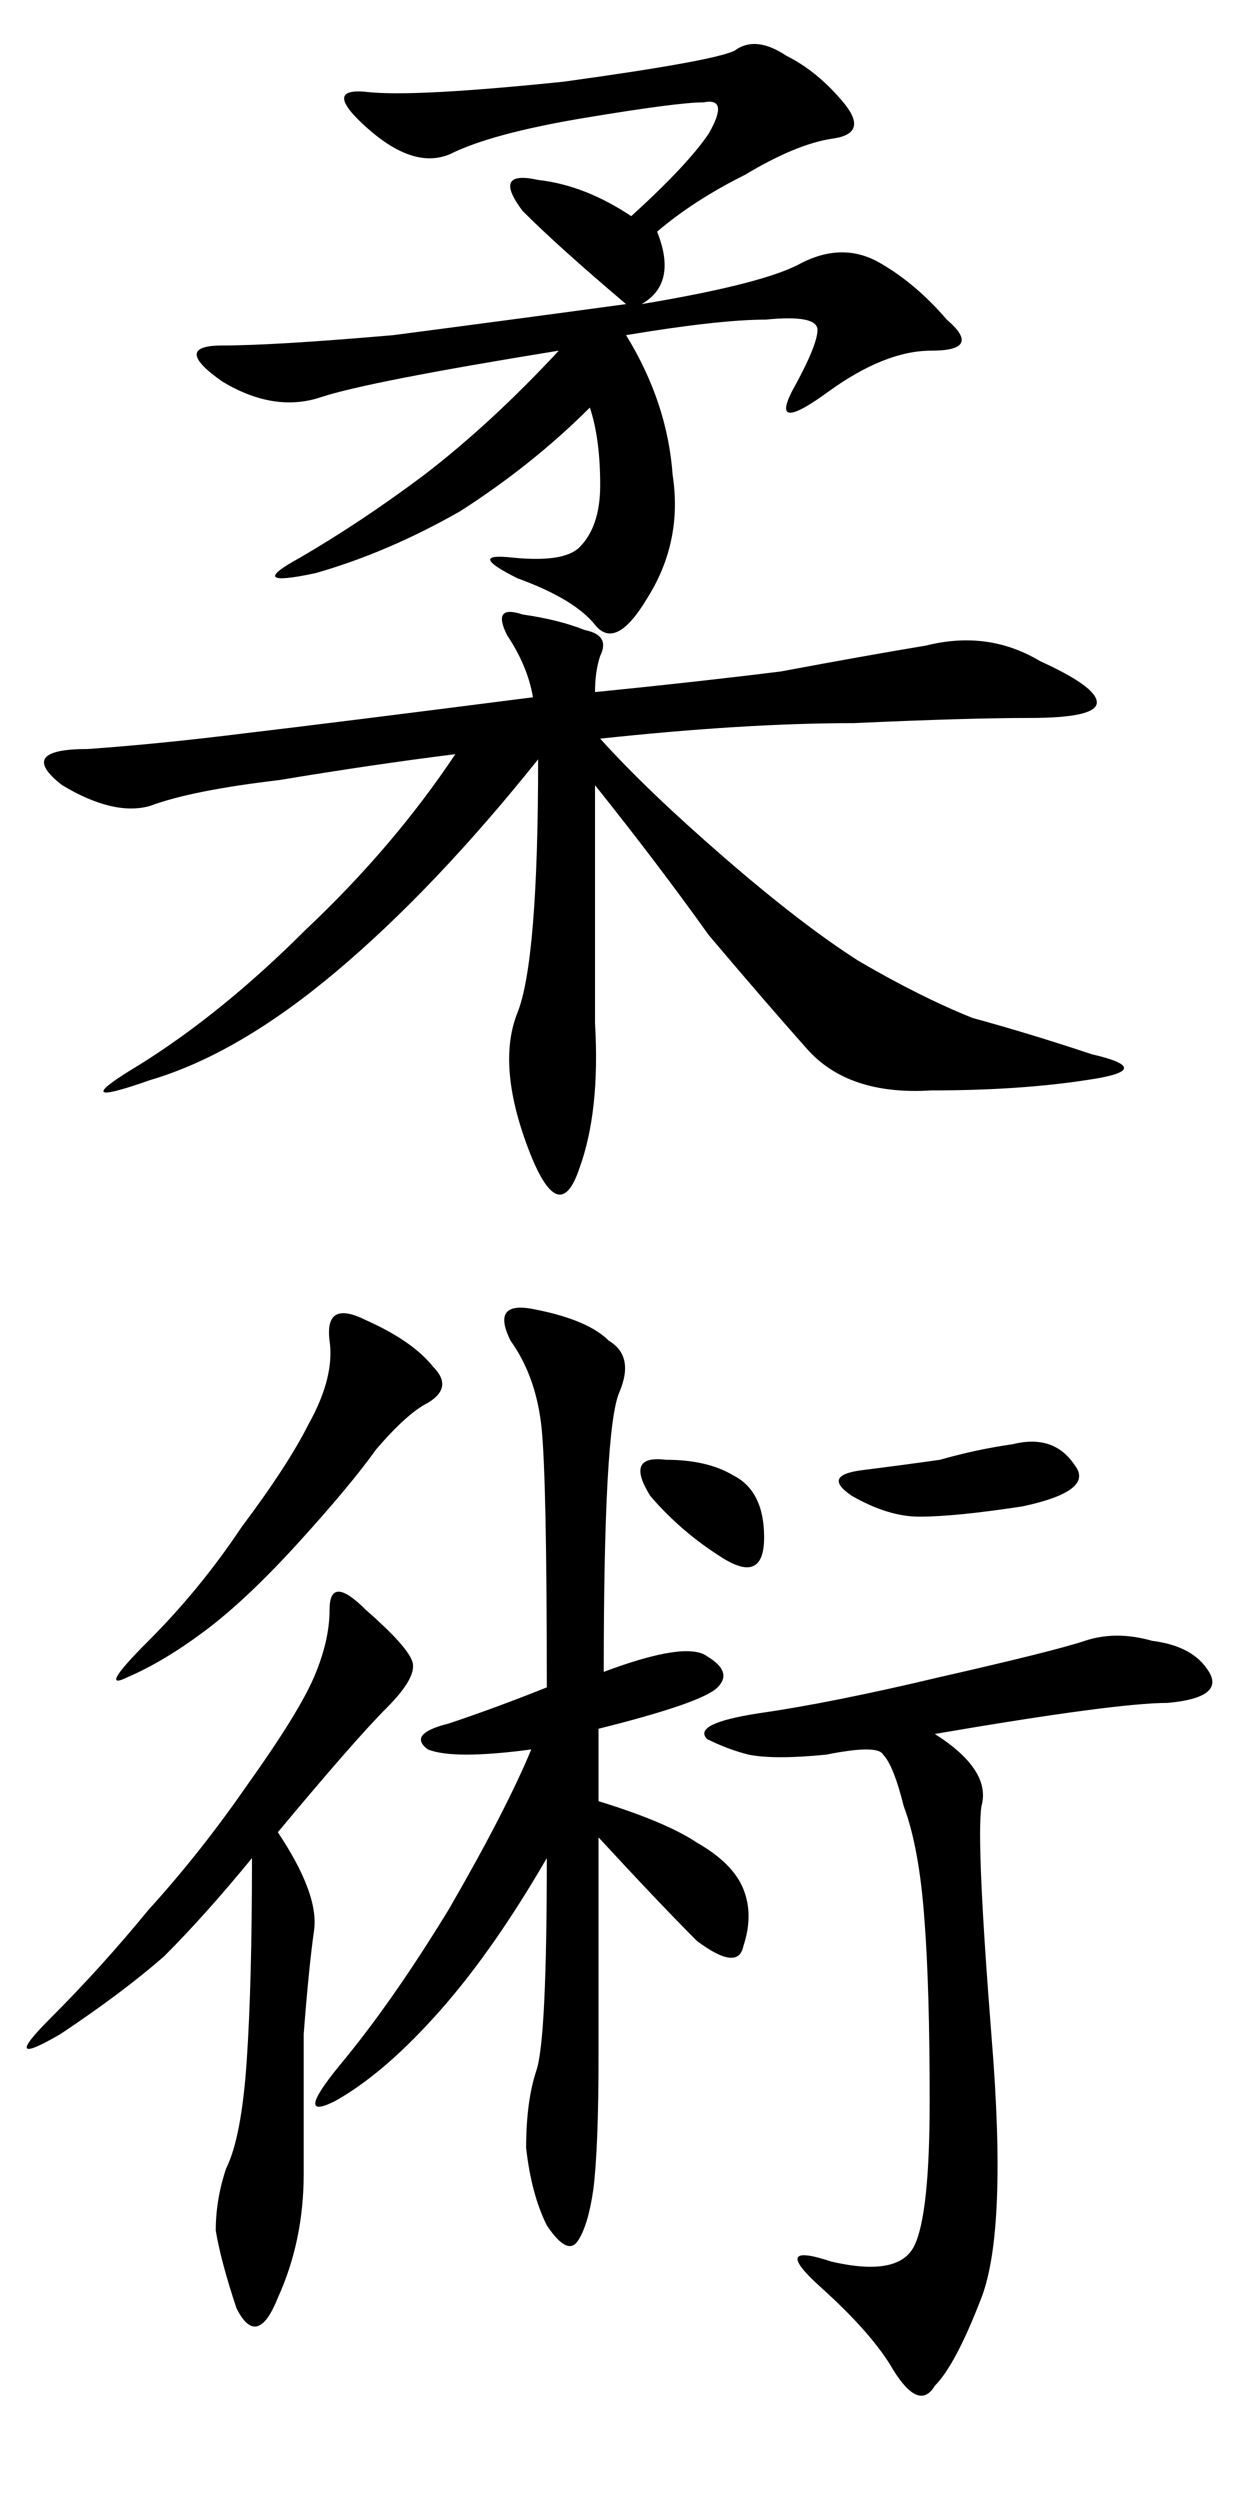 <svg xmlns="http://www.w3.org/2000/svg" viewBox="0 0 60 120" height="120mm" width="60mm"><g style="line-height:1.25" aria-label="柔術" font-weight="400" font-size="63.568" font-family="KaiTi" letter-spacing="0" word-spacing="0" stroke-width="1.589"><path style="-inkscape-font-specification:KaiTi" d="M28.561 33.22q4.966-.496 8.94-.993 3.972-.745 6.952-1.241 2.98-.745 5.463.745 2.731 1.241 2.731 1.986 0 .745-3.228.745-2.98 0-8.442.248-5.215 0-12.168.745 2.235 2.483 5.96 5.711t6.456 4.967q2.98 1.738 5.463 2.731 2.731.745 5.711 1.738 3.228.745-.248 1.242-3.228.496-7.45.496-3.973.249-5.96-1.986-1.986-2.235-4.717-5.463-2.483-3.476-5.463-7.201v11.422q.248 4.222-.745 6.953-.993 2.98-2.483-.993-1.49-3.973-.497-6.456.994-2.483.994-12.168-4.967 6.208-9.685 10.181-4.718 3.973-8.939 5.215-4.221 1.49-.497-.745 3.973-2.483 7.947-6.456 4.22-3.973 7.2-8.443-3.972.497-8.442 1.242-4.221.496-6.208 1.241-1.738.497-4.221-.993-2.235-1.738 1.241-1.738 3.477-.248 7.45-.745 4.221-.497 13.905-1.738-.248-1.49-1.241-2.98-.745-1.49.745-.993 1.738.248 2.98.745 1.241.248.744 1.241-.248.745-.248 1.738zm2.98-22.1q.993 2.484-.745 3.477 5.96-.993 7.698-1.987 1.986-.993 3.724 0 1.738.994 3.228 2.732 1.739 1.49-.745 1.49-2.234 0-4.966 1.986-2.731 1.987-1.738 0 1.242-2.235 1.242-2.98 0-.744-2.484-.496-2.234 0-6.704.745 1.986 3.228 2.235 6.704.496 3.228-1.242 5.96-1.49 2.483-2.483 1.241-.993-1.241-3.725-2.235-2.483-1.241-.248-.993 2.483.249 3.228-.496.993-.994.993-2.98 0-2.235-.496-3.725-2.732 2.732-6.208 4.966-3.476 1.987-6.953 2.98-3.476.745-.745-.745 2.98-1.738 5.96-3.973 3.228-2.483 6.456-5.96-9.188 1.49-11.423 2.236-2.234.744-4.718-.745-2.483-1.739 0-1.739 2.484 0 8.195-.496 5.711-.745 11.174-1.49-3.228-2.732-4.966-4.47-1.49-1.986.745-1.49 2.234.249 4.47 1.739 2.73-2.484 3.724-3.973.993-1.739-.248-1.49-1.242 0-5.712.745t-6.456 1.738q-1.738.745-3.973-1.242-2.235-1.986 0-1.738t9.436-.497q7.201-.993 8.194-1.49.994-.744 2.484.249 1.49.745 2.731 2.235 1.242 1.49-.497 1.738-1.738.248-4.22 1.738-2.484 1.242-4.222 2.732zM28.98 80.25q3.973-1.49 4.966-.745 1.242.745.497 1.49T28.73 82.98v3.477q3.229.993 4.718 1.986 1.739.993 2.235 2.235.497 1.241 0 2.731-.248 1.242-2.235-.248-1.738-1.738-4.718-4.966v10.429q0 4.47-.248 6.456-.248 1.738-.745 2.483-.496.745-1.49-.745-.745-1.49-.993-3.724 0-2.235.497-3.725.496-1.49.496-10.181-2.731 4.718-5.463 7.698-2.483 2.731-4.717 3.973-1.987.993.248-1.738 2.483-2.98 5.214-7.45 2.732-4.718 3.973-7.698-3.724.497-4.966 0-.993-.745.993-1.241 2.235-.745 4.718-1.738 0-9.933-.248-12.416-.248-2.483-1.49-4.221-.993-1.987 1.242-1.49 2.483.496 3.476 1.49 1.242.745.497 2.483T28.98 80.25zm15.892 2.98q2.731 1.738 2.235 3.476-.249 1.738.496 11.174.745 9.188-.496 12.416-1.242 3.228-2.235 4.22-.745 1.243-1.987-.744-.993-1.738-3.476-3.973t.497-1.242q3.228.745 3.973-.745.745-1.49.745-6.952 0-5.463-.249-8.691-.248-3.477-.993-5.463-.497-1.987-.993-2.483-.249-.497-2.732 0-2.483.248-3.724 0-.994-.249-1.987-.745-.745-.745 2.483-1.242 3.477-.496 8.691-1.738 5.463-1.242 6.953-1.738 1.49-.497 3.228 0 1.987.248 2.731 1.49.745 1.241-1.986 1.49-2.483 0-11.174 1.49zm-31.536 4.717q1.987 2.98 1.738 4.718-.248 1.739-.496 4.967v6.704q0 3.228-1.242 5.96-.993 2.483-1.986.496-.745-2.235-.994-3.724 0-1.49.497-2.98.745-1.49.993-5.215.249-3.724.249-9.684-2.235 2.731-4.222 4.718-1.986 1.738-4.966 3.725-2.98 1.738-.497-.745t4.718-5.215q2.483-2.731 4.718-5.96 2.483-3.476 3.228-5.214.745-1.738.745-3.228 0-1.738 1.738 0 1.987 1.738 2.235 2.483.249.745-1.241 2.235-1.49 1.49-5.215 5.96zm4.221-24.583q2.235.994 3.228 2.235.994.994-.248 1.738-.993.497-2.483 2.235-1.242 1.738-3.725 4.47-2.483 2.731-4.47 4.221-1.986 1.49-3.724 2.235-1.49.745.993-1.738t4.47-5.463q2.235-2.98 3.228-4.966 1.242-2.235.993-3.973-.248-1.987 1.738-.994zm31.04 5.96q1.986-.497 2.98.993.993 1.242-2.484 1.987-3.228.496-4.966.496-1.49 0-3.228-.993-1.49-.993.496-1.241 1.987-.249 3.725-.497 1.738-.497 3.477-.745zm-16.637.745q1.986 0 3.228.745 1.49.745 1.49 2.98 0 2.234-1.987.993-1.986-1.242-3.476-2.98-1.242-1.986.745-1.738z"/></g></svg>
